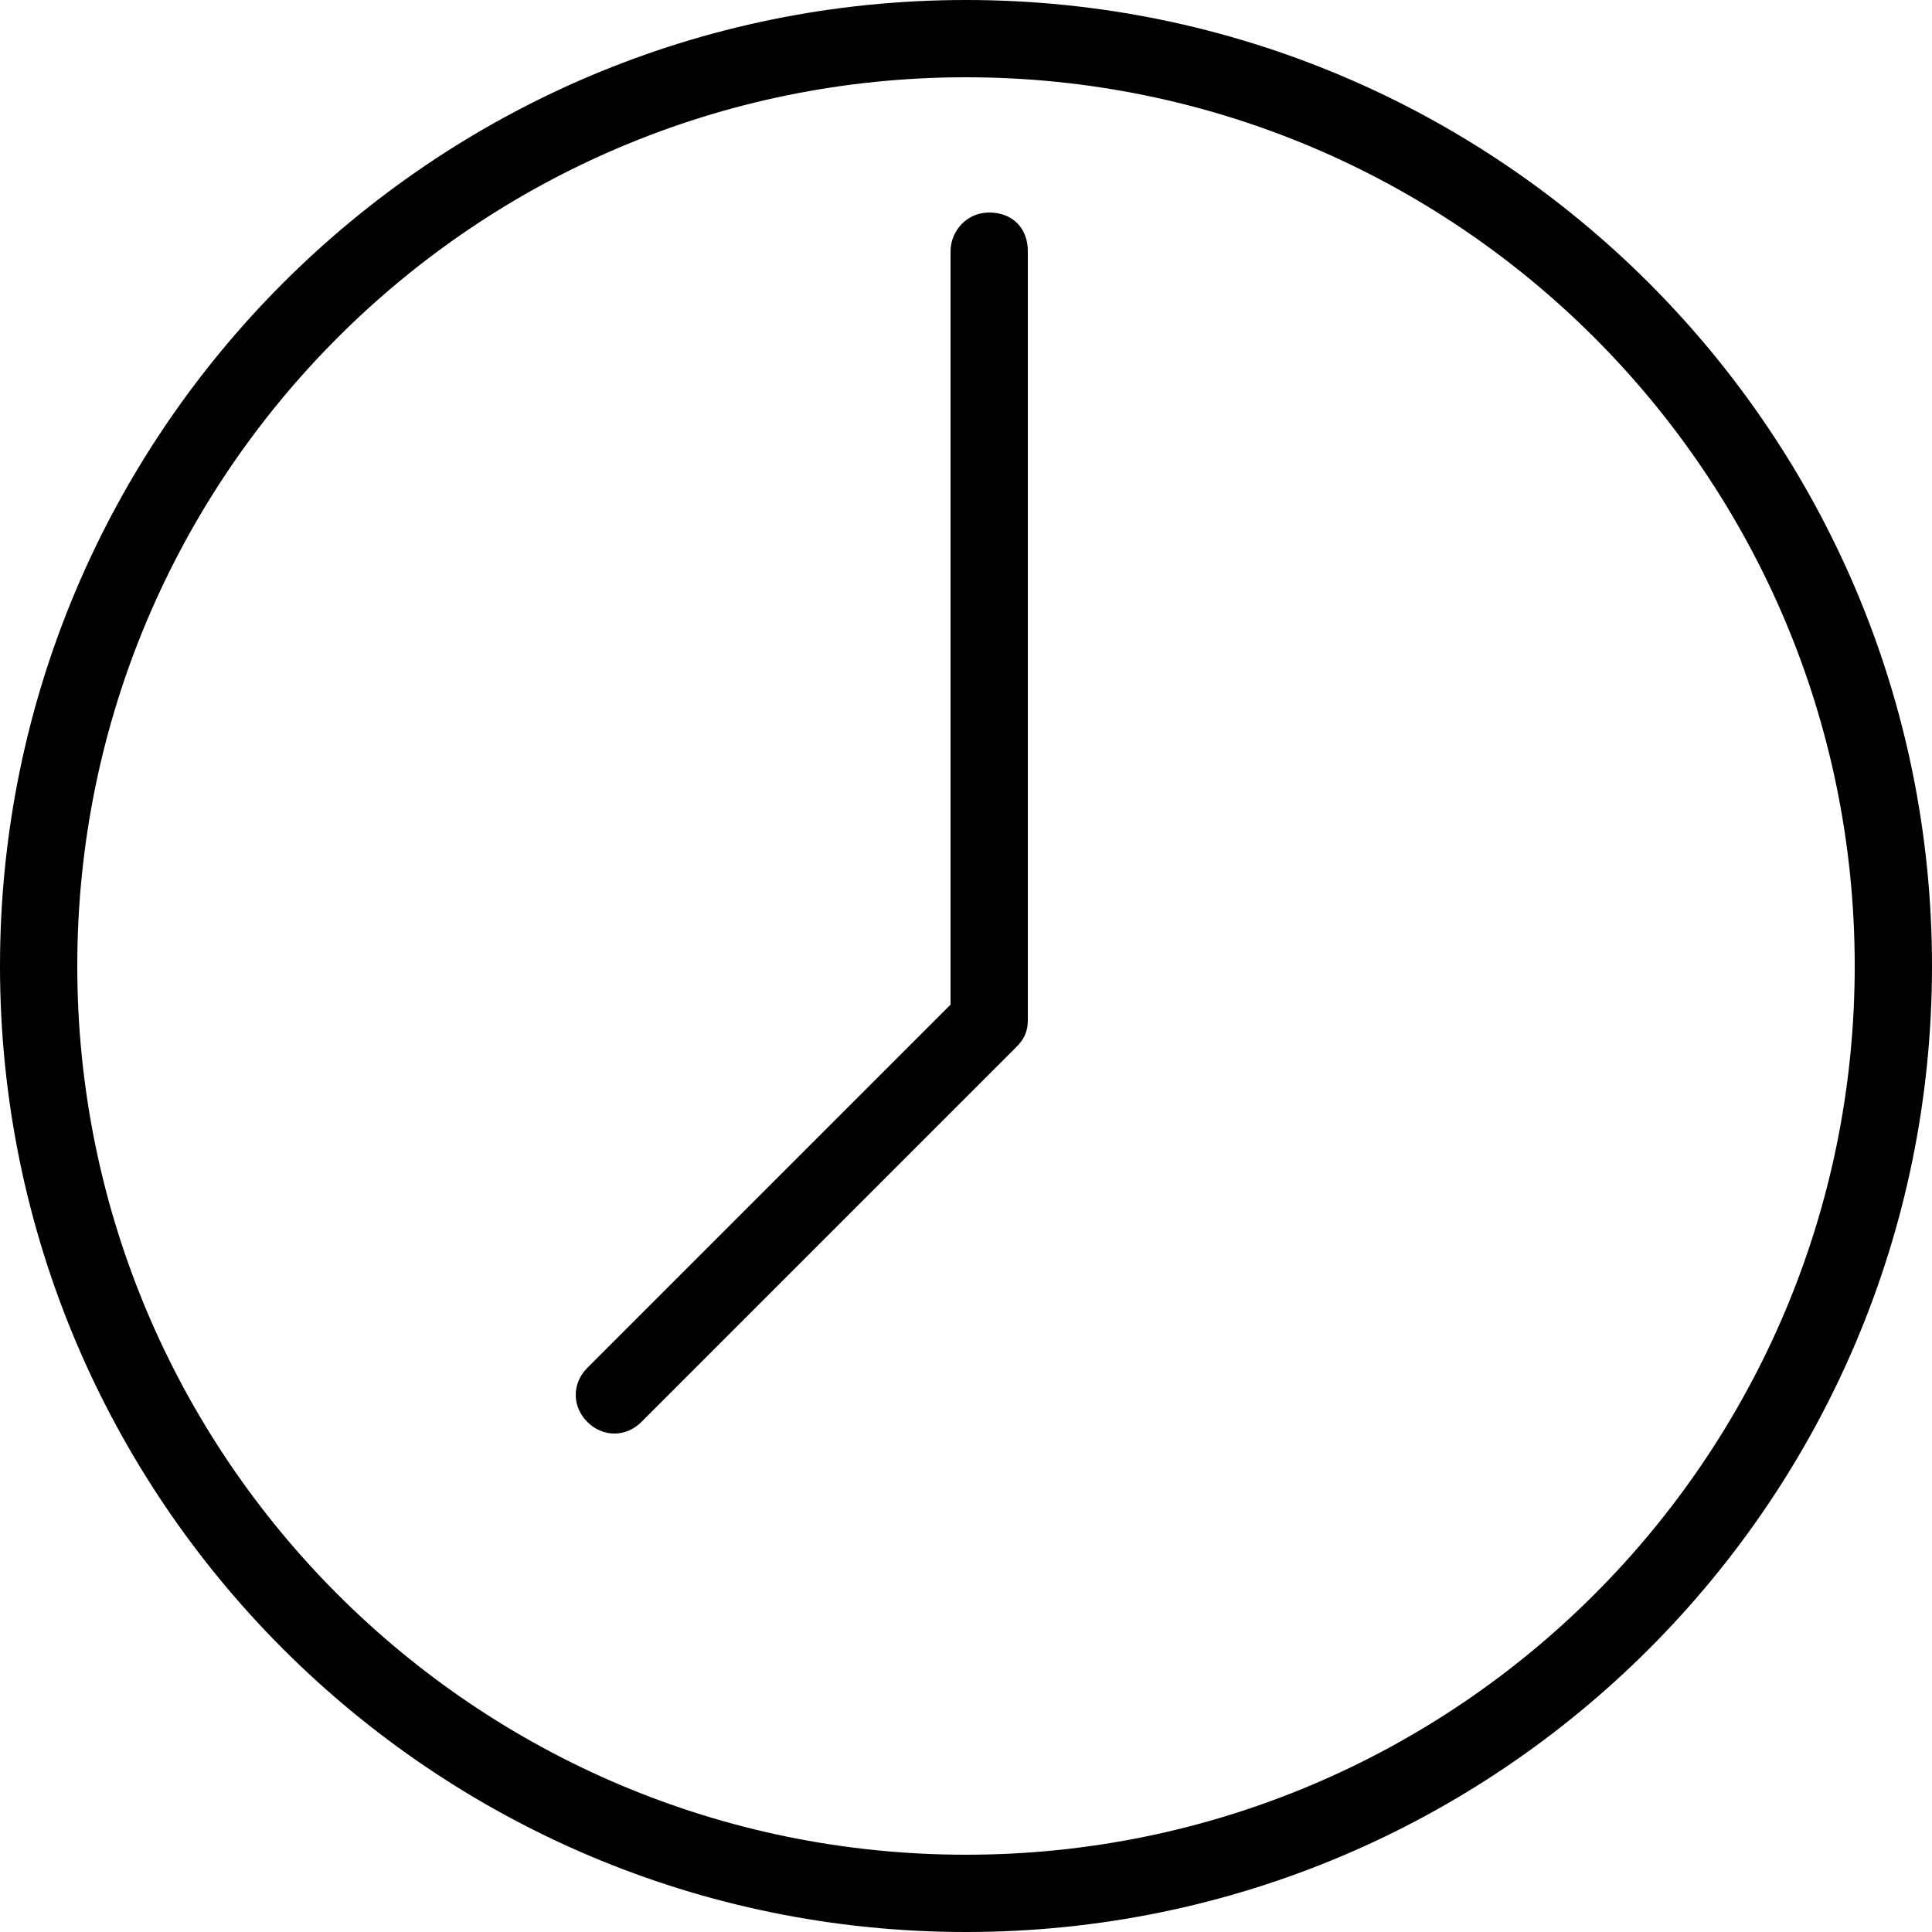 <?xml version="1.0" encoding="utf-8"?>
<!-- Generated by IcoMoon.io -->
<!DOCTYPE svg PUBLIC "-//W3C//DTD SVG 1.1//EN" "http://www.w3.org/Graphics/SVG/1.1/DTD/svg11.dtd">
<svg version="1.1" xmlns="http://www.w3.org/2000/svg" xmlns:xlink="http://www.w3.org/1999/xlink" width="1024" height="1024" viewBox="0 0 1024 1024">
<g id="icomoon-ignore">
</g>
<path d="M512 40.96c260.096 0 471.040 210.944 471.040 471.040s-210.944 471.040-471.040 471.040-471.040-210.944-471.040-471.040 210.944-471.040 471.040-471.040zM512 0c-282.624 0-512 229.376-512 512s229.376 512 512 512 512-229.376 512-512-229.376-512-512-512zM503.808 133.12v399.36l-192.512 192.512c-8.192 8.192-8.192 20.48 0 28.672s20.48 8.192 28.672 0l198.656-198.656c4.096-4.096 6.144-8.192 6.144-14.336v-407.552c0-12.288-8.192-20.48-20.48-20.48s-20.48 10.24-20.48 20.48v0z"></path>
</svg>
